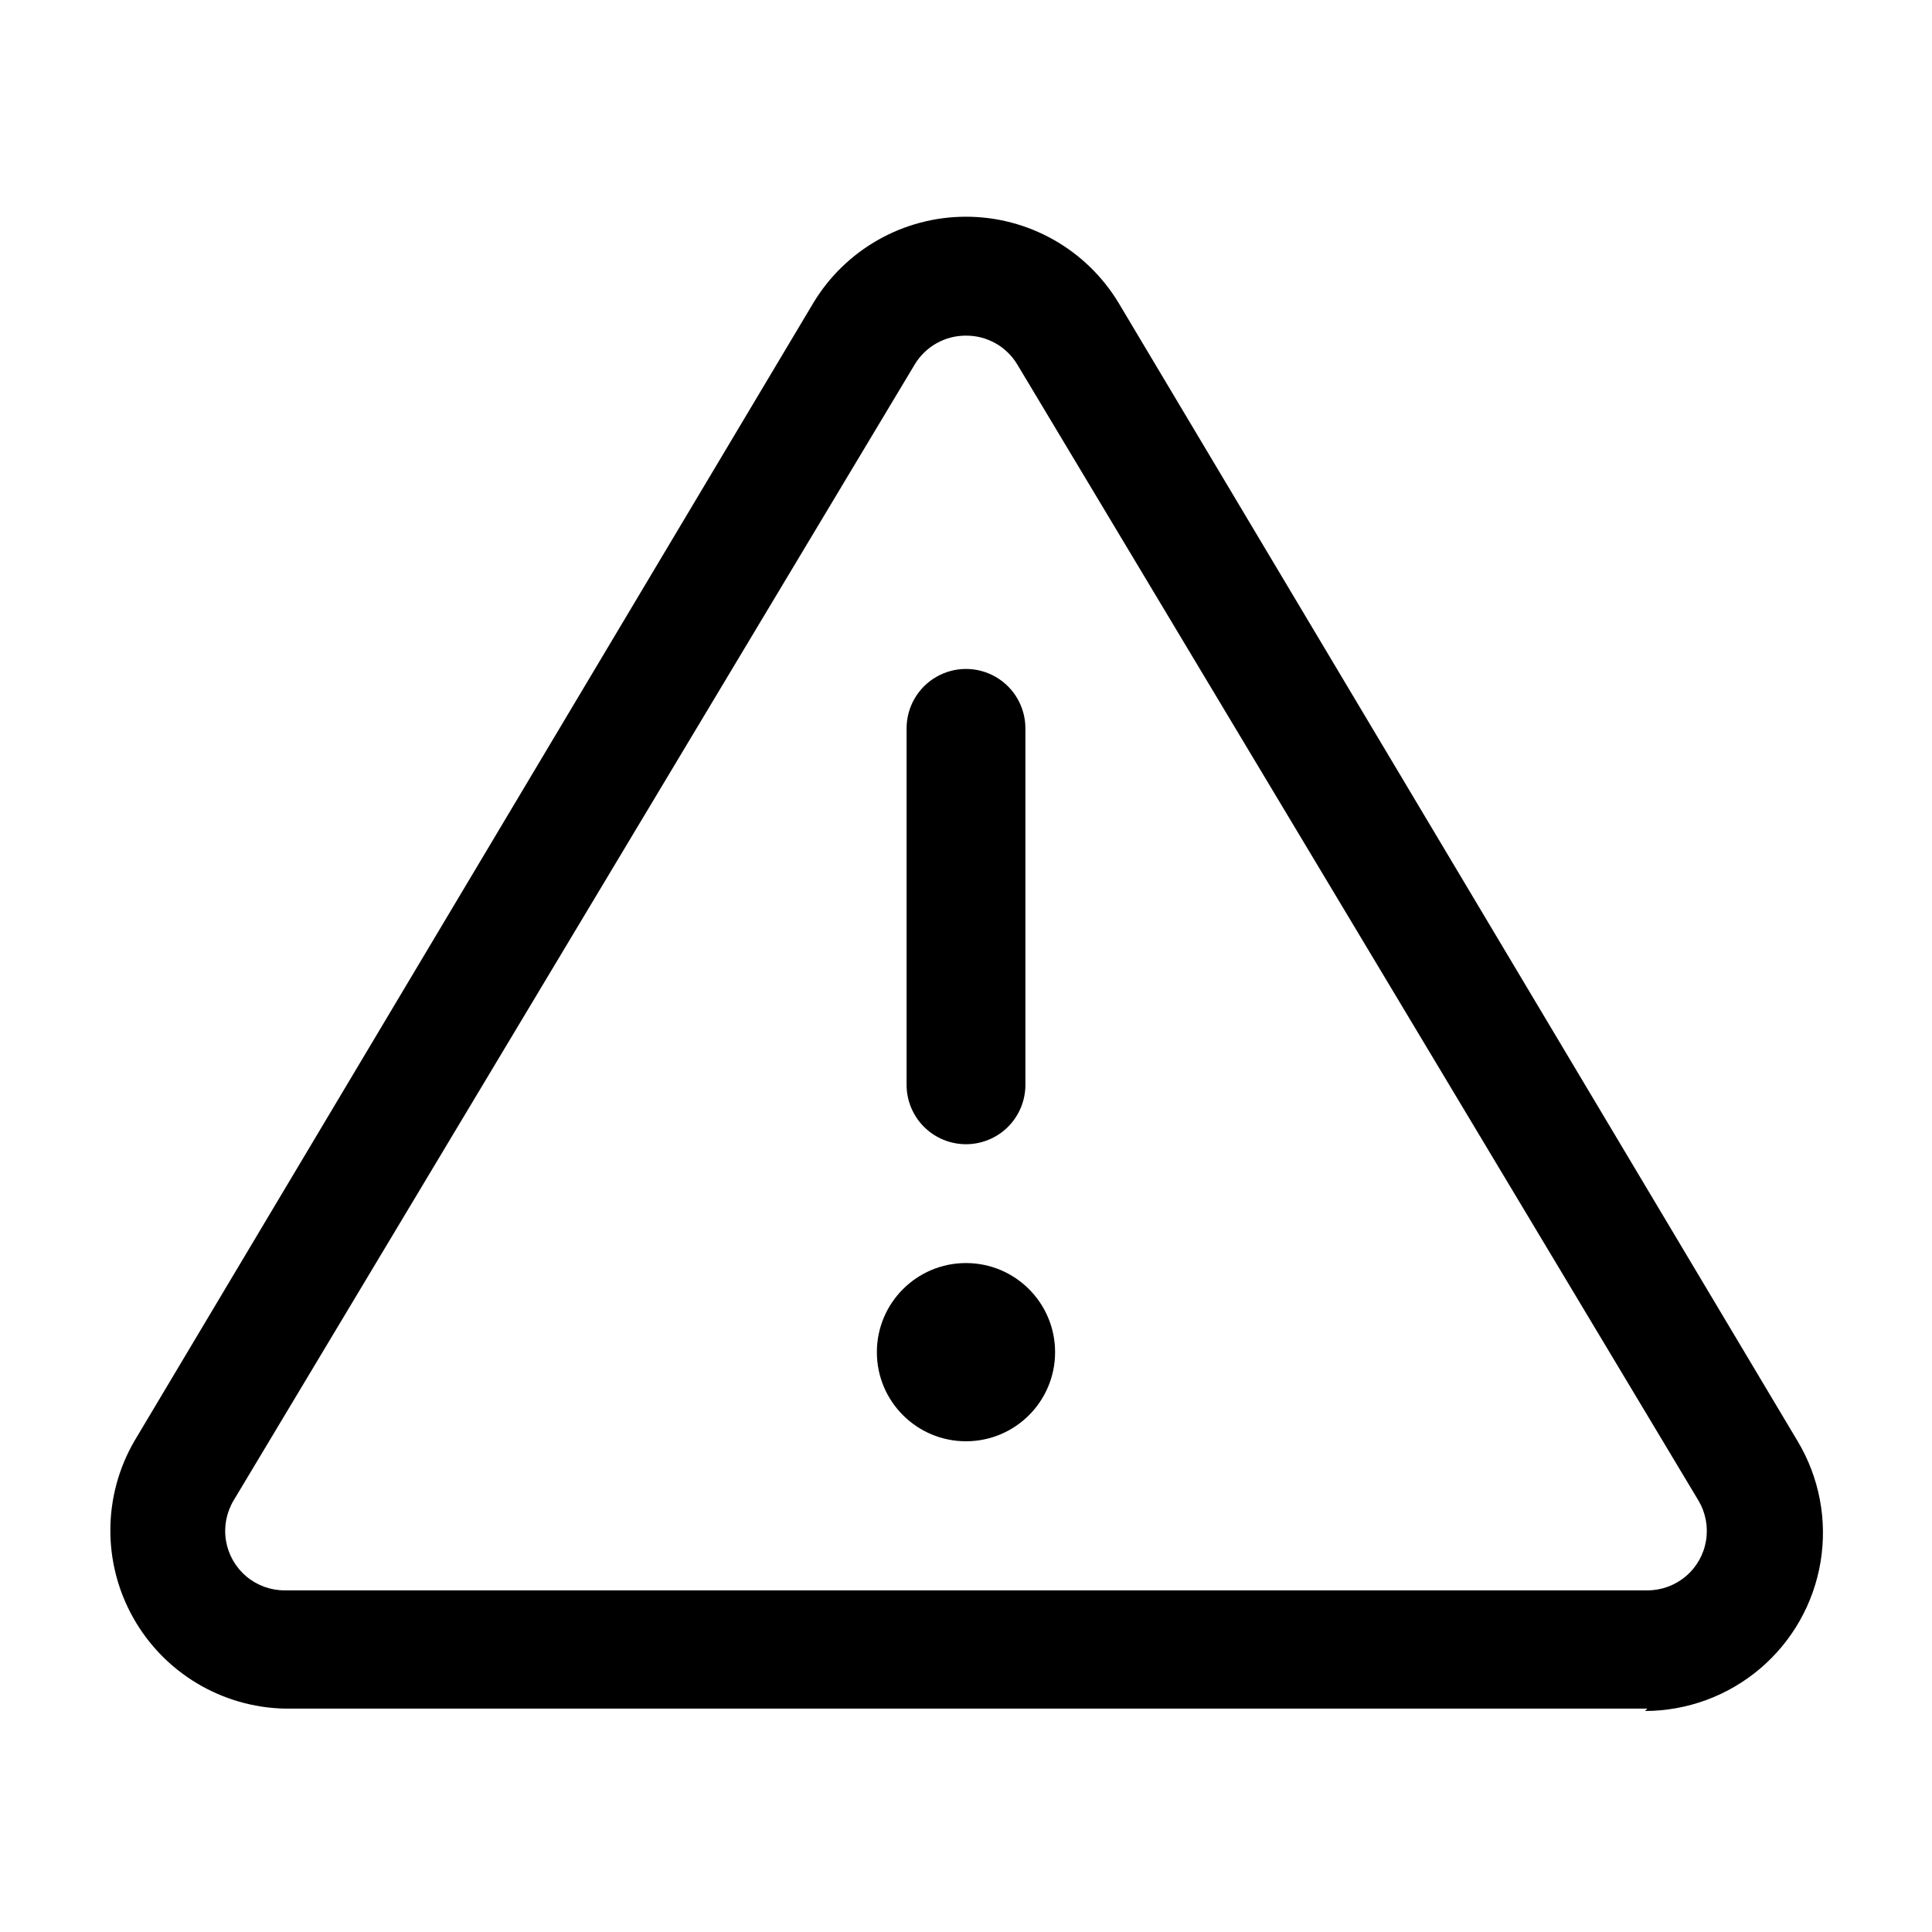 <?xml version="1.0" encoding="UTF-8"?>
<!-- Uploaded to: ICON Repo, www.svgrepo.com, Generator: ICON Repo Mixer Tools -->
<svg fill="#000000" width="800px" height="800px" version="1.1" viewBox="144 144 512 512" xmlns="http://www.w3.org/2000/svg">
 <g>
  <path d="m580.58 596.8h-361.17c-16.684-0.379-31.93-9.527-40.105-24.074-8.18-14.547-8.074-32.328 0.273-46.777l179.95-301.65c8.547-14.191 23.898-22.867 40.465-22.867 16.562 0 31.914 8.676 40.461 22.867l179.95 301.65c5.738 9.598 7.891 20.914 6.066 31.945-1.82 11.031-7.496 21.059-16.016 28.297-8.52 7.238-19.332 11.219-30.512 11.238zm-180.58-363.85c-5.527-0.031-10.668 2.836-13.543 7.559l-180.58 301.18c-1.898 3.203-2.602 6.973-1.984 10.641 0.617 3.672 2.516 7.004 5.359 9.41 2.84 2.402 6.441 3.723 10.164 3.723h361.17c3.723 0 7.324-1.32 10.164-3.723 2.844-2.406 4.742-5.738 5.359-9.41 0.617-3.668-0.086-7.438-1.984-10.641l-180.58-301.18c-2.875-4.723-8.012-7.59-13.539-7.559z"/>
  <path d="m400 447.23c-4.176 0-8.18-1.66-11.133-4.609-2.953-2.953-4.613-6.957-4.613-11.133v-94.465c0-5.625 3-10.824 7.871-13.637s10.875-2.812 15.746 0 7.871 8.012 7.871 13.637v94.465c0 4.176-1.66 8.18-4.609 11.133-2.953 2.949-6.957 4.609-11.133 4.609z"/>
  <path d="m423.61 502.34c0 13.043-10.57 23.613-23.613 23.613s-23.617-10.57-23.617-23.613c0-13.043 10.574-23.617 23.617-23.617s23.613 10.574 23.613 23.617"/>
 </g>
</svg>